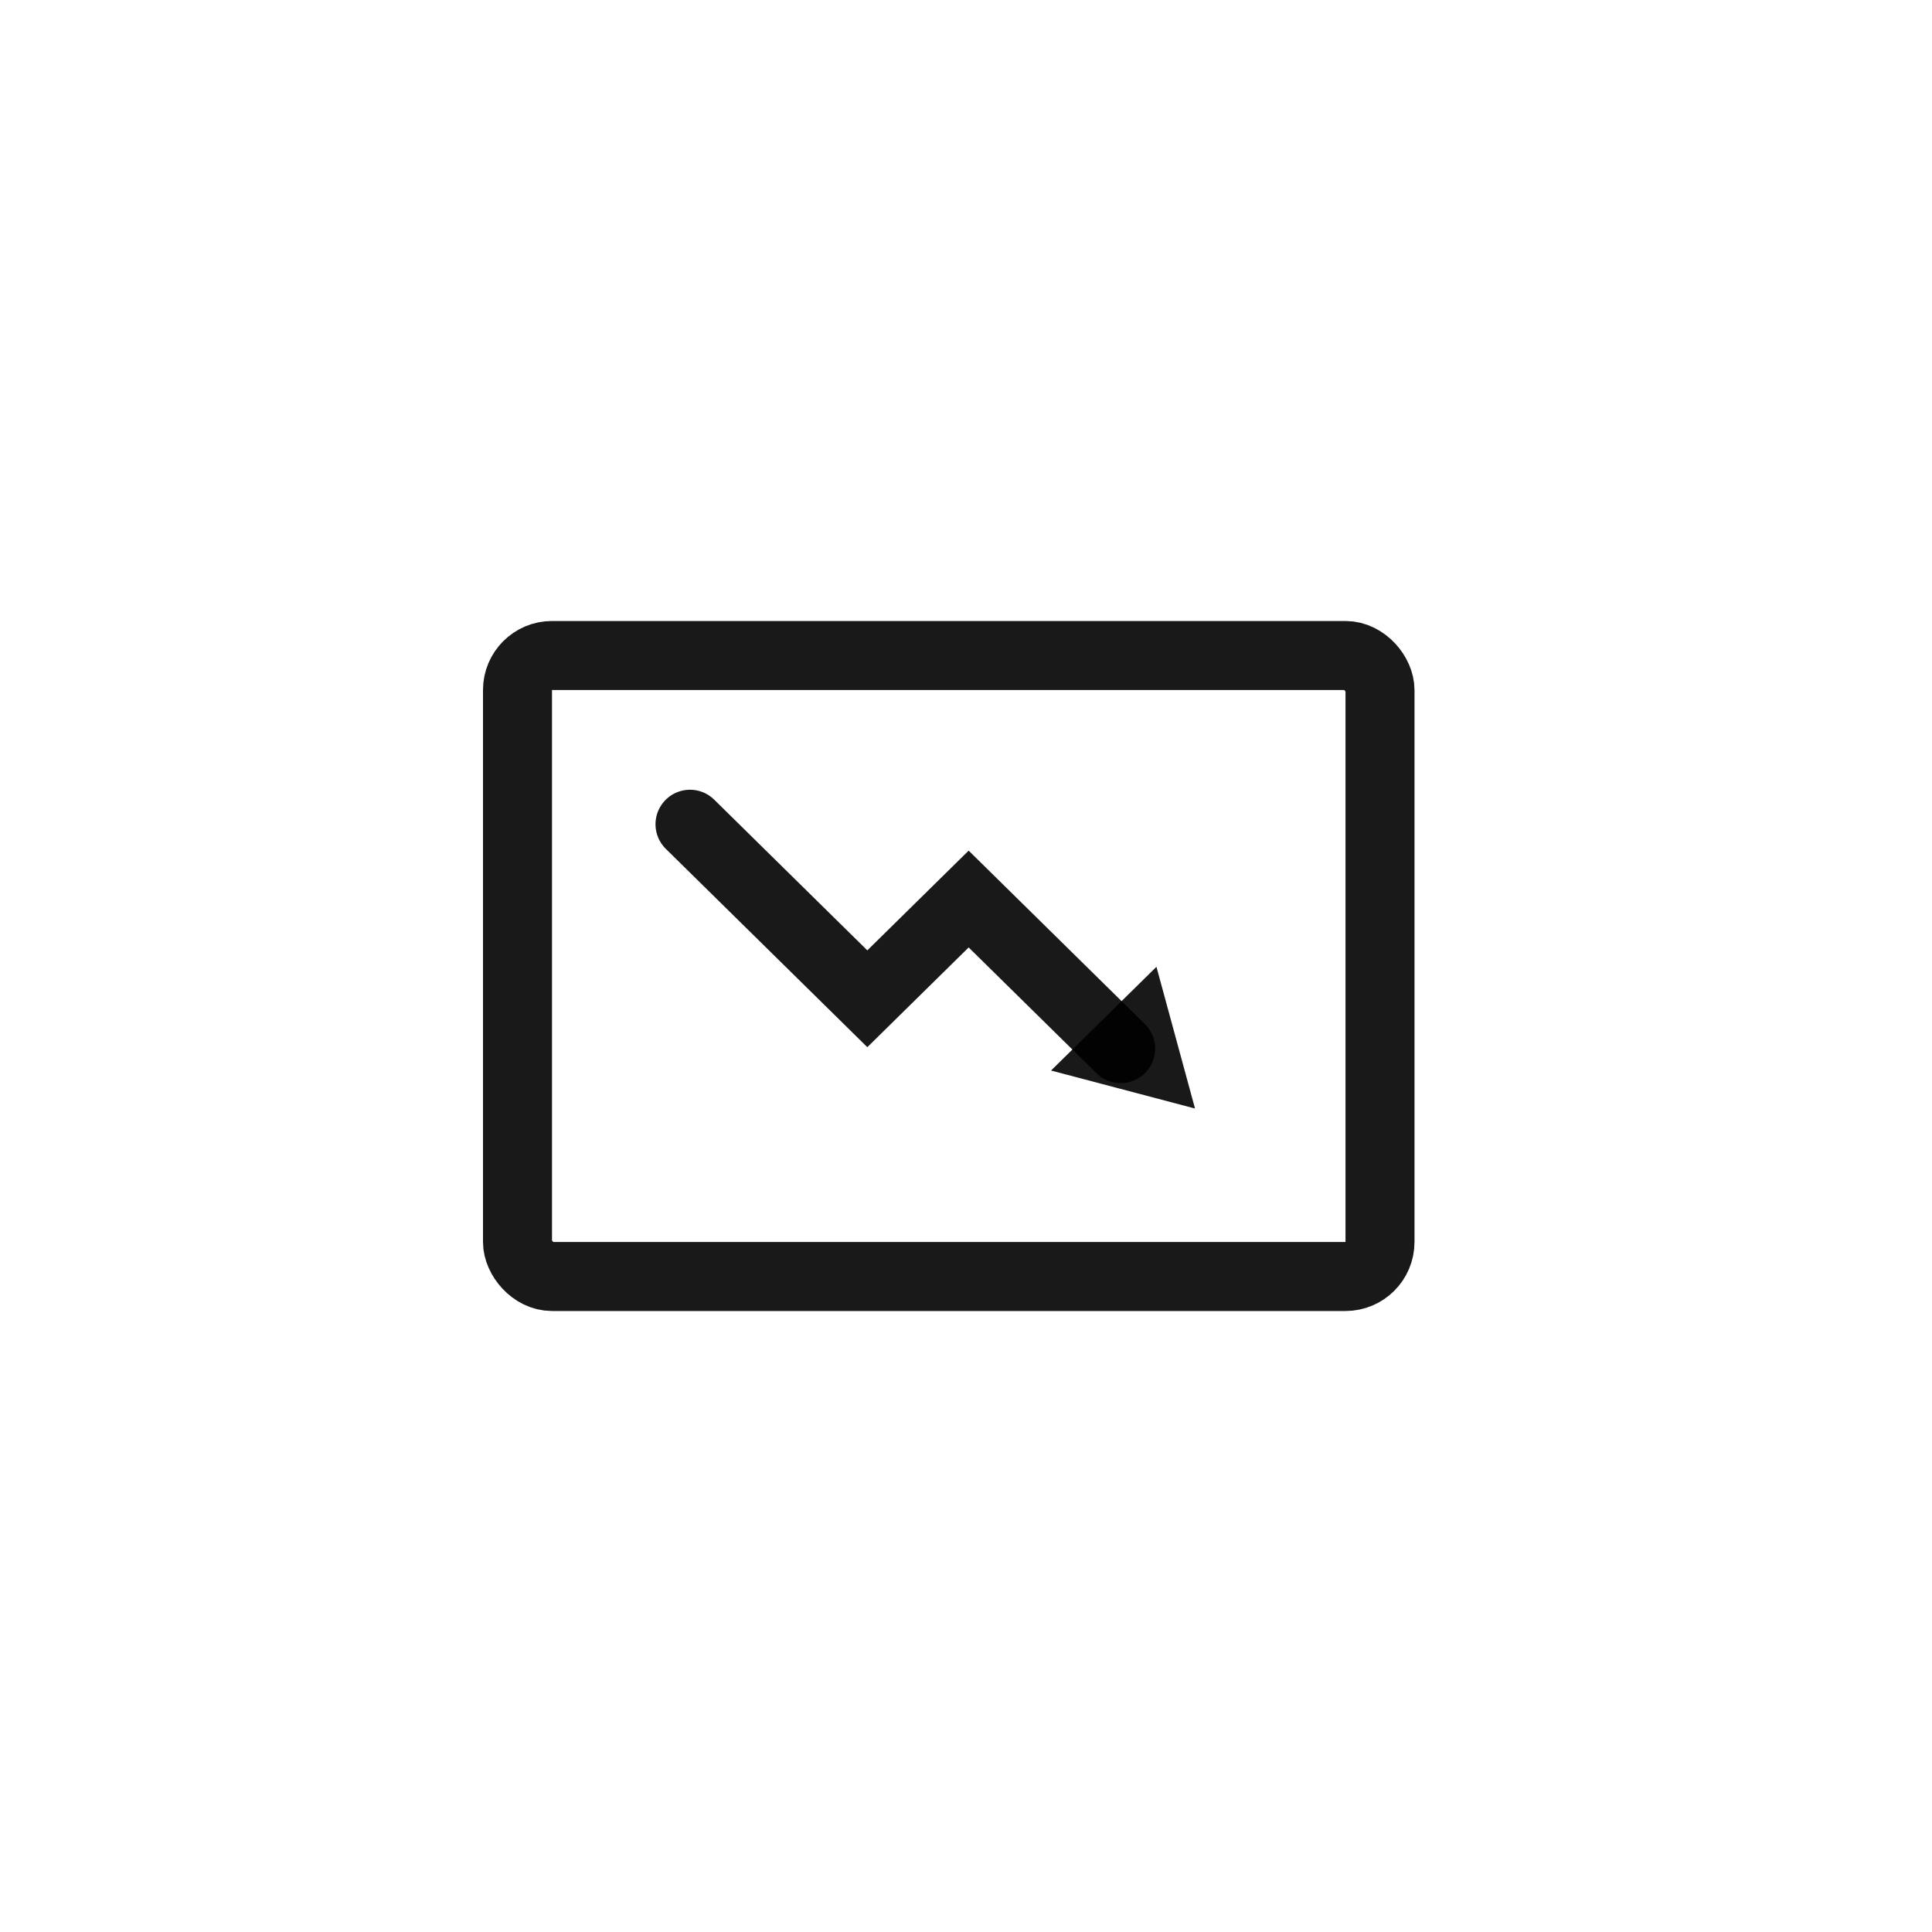 <svg width="56" height="56" viewBox="0 0 56 56" fill="none" xmlns="http://www.w3.org/2000/svg">
<rect width="56" height="56" fill="white"/>
<rect x="15" y="19" width="25" height="18" rx="1" stroke="black" stroke-opacity="0.9" stroke-width="2"/>
<path d="M20 23.891L25.14 28.95L28.077 26.059L32.483 30.395" stroke="black" stroke-opacity="0.9" stroke-width="2" stroke-linecap="round"/>
<path d="M34.638 32.131L33.52 28.023L30.465 31.03L34.638 32.131Z" fill="black" fill-opacity="0.9"/>
</svg>
